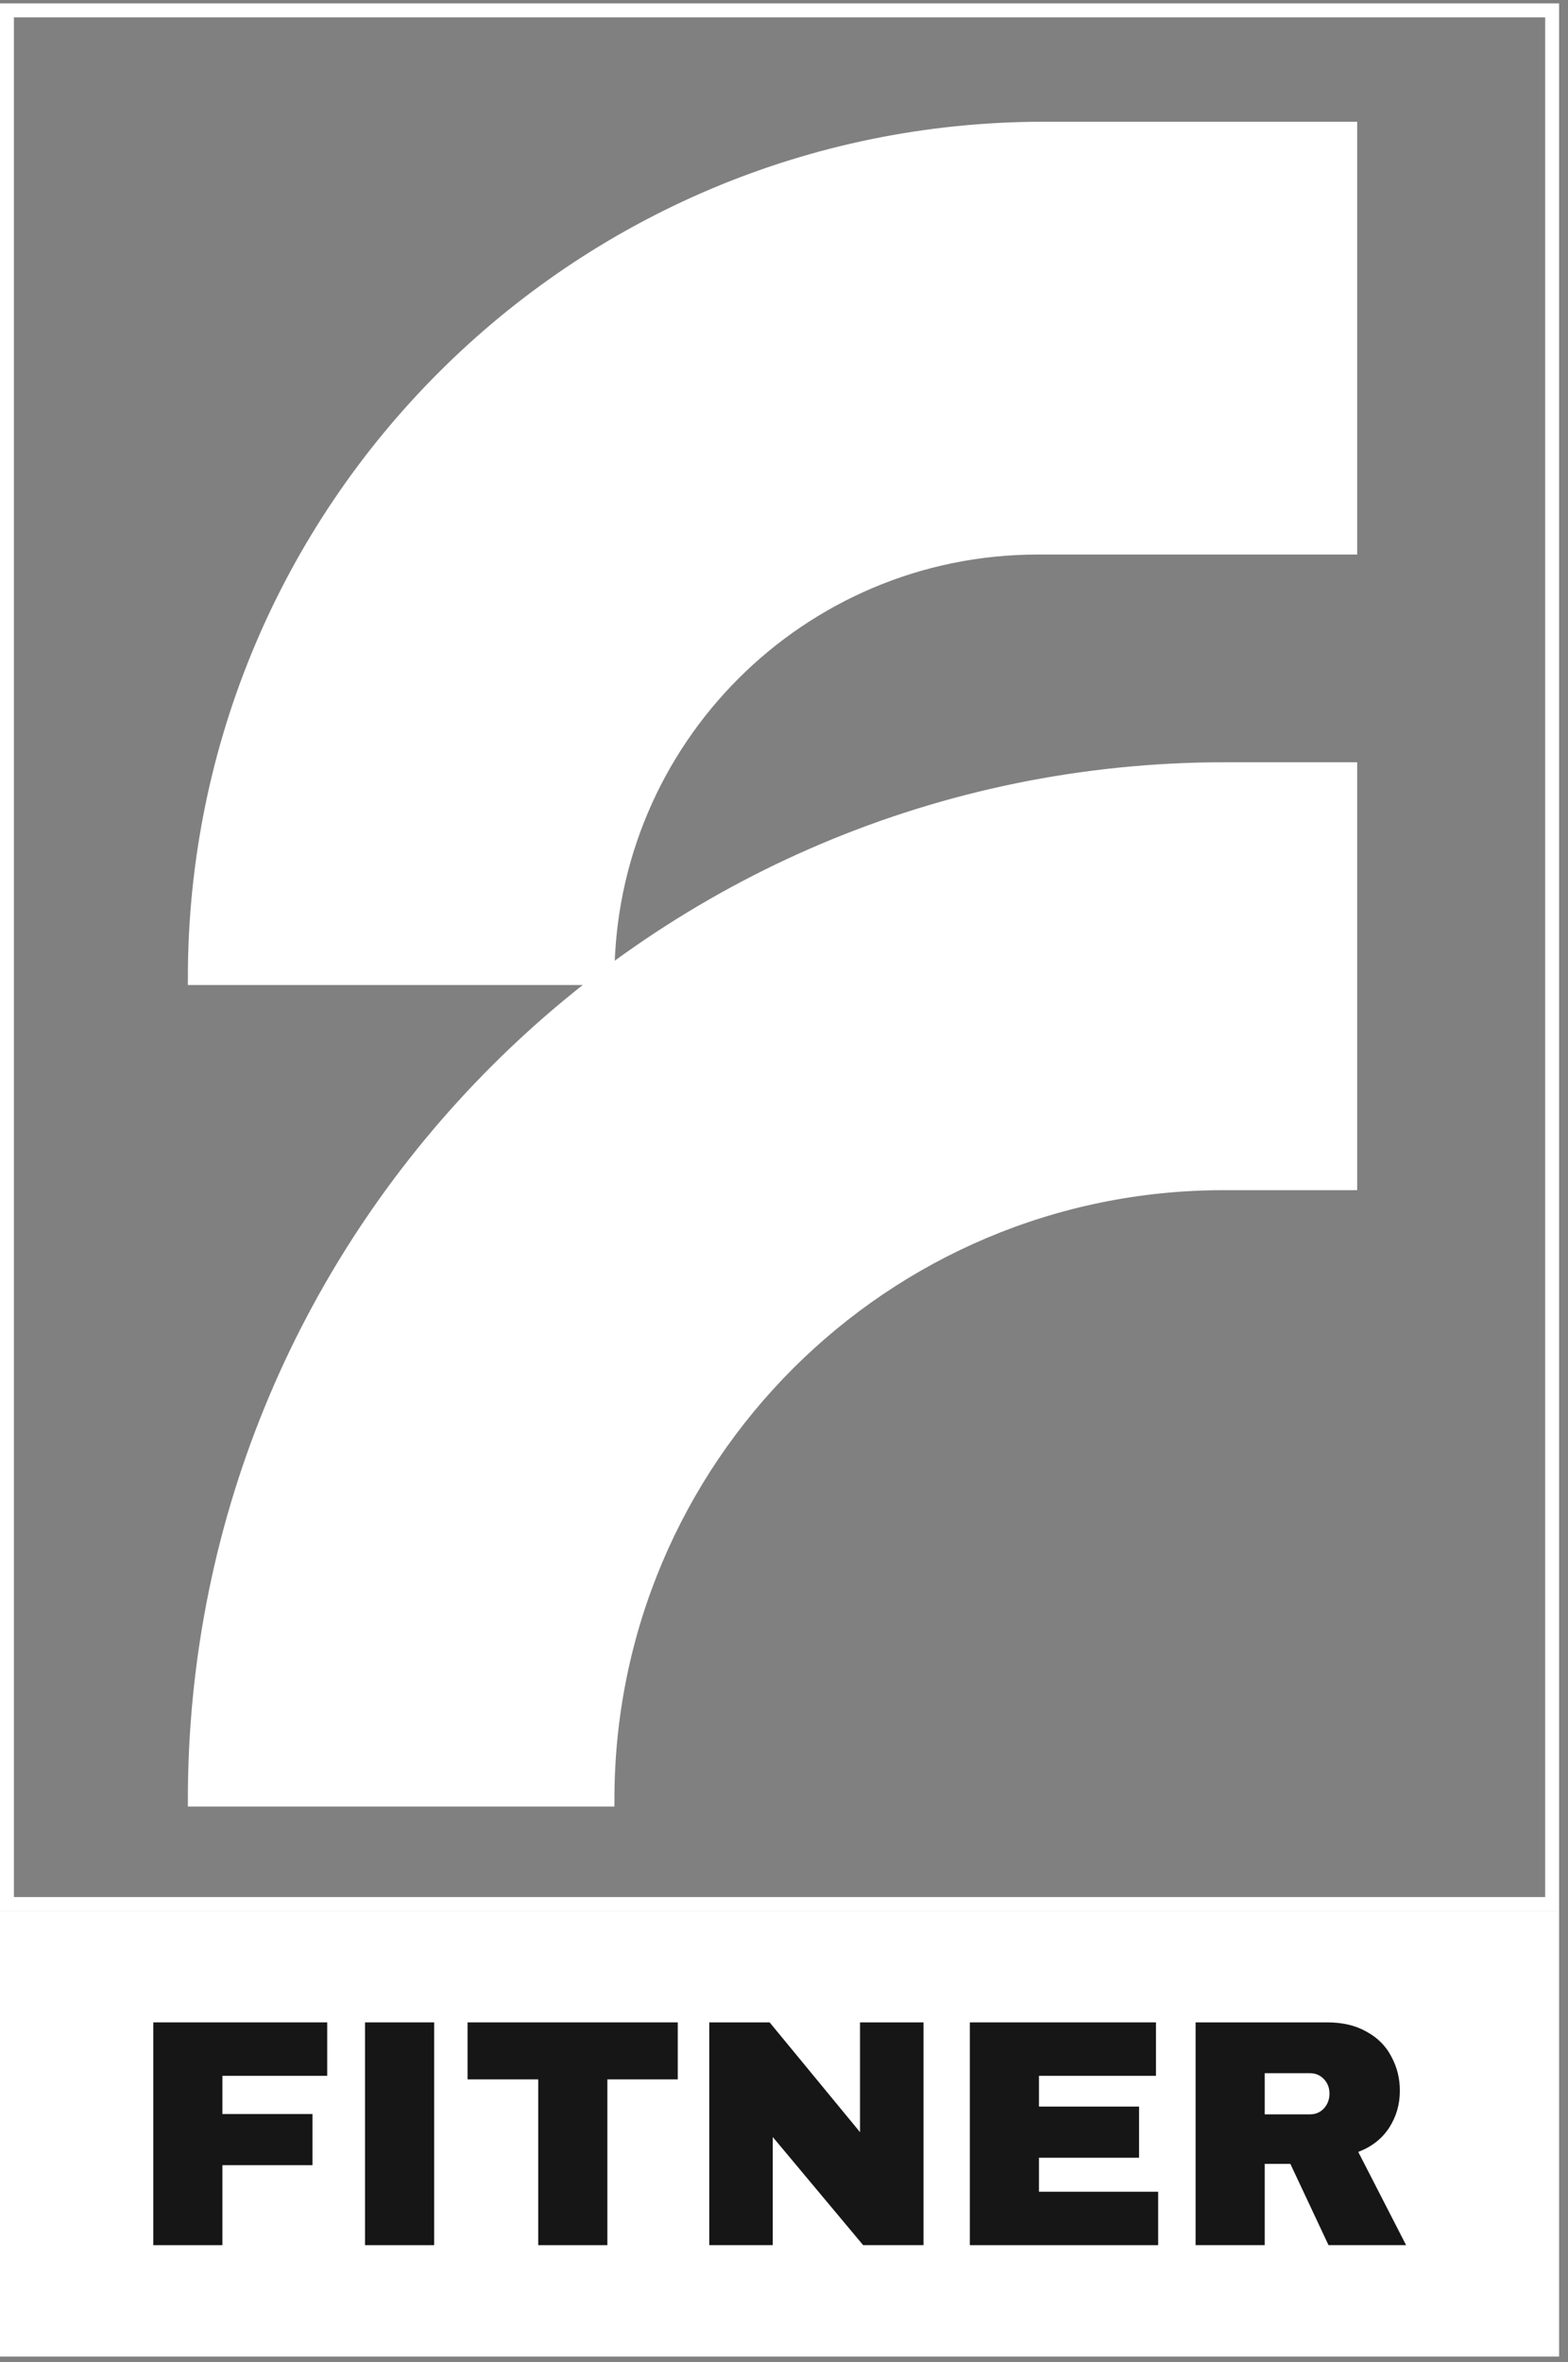 <?xml version="1.0" encoding="UTF-8"?> <svg xmlns="http://www.w3.org/2000/svg" width="166" height="250" viewBox="0 0 166 250" fill="none"><rect x="0" y="0" width="166" height="250" fill="#808080" stroke="none"/><rect y="202.262" width="165.057" height="47.159" fill="white"></rect><rect x="0.737" y="1.097" width="163.583" height="200.426" stroke="white" stroke-width="1.474"></rect><path d="M142.944 125.232V81.415H129.68C69.451 81.415 20.625 130.241 20.625 190.47H64.31C64.31 154.44 93.519 125.232 129.549 125.232H142.944Z" fill="white" stroke="white" stroke-width="1.474"></path><path d="M142.944 57.956V13.622H110.522C60.873 13.622 20.625 53.87 20.625 103.519H64.31C64.31 78.355 84.71 57.956 109.873 57.956H142.944Z" fill="white" stroke="white" stroke-width="1.474"></path><path d="M16.227 214.051H34.64V219.706H23.545V223.75H33.083V229.165H23.545V237.63H16.227V214.051Z" fill="#161616"></path><path d="M38.647 237.63V214.051H45.965V237.63H38.647Z" fill="#161616"></path><path d="M64.301 220.083V237.63H56.983V220.083H49.498V214.051H71.753V220.083H64.301Z" fill="#161616"></path><path d="M91.381 237.63L81.81 226.183V237.63H75.087V214.051H81.479L91.049 225.669V214.051H97.772V237.63H91.381Z" fill="#161616"></path><path d="M102.674 214.051H122.378V219.706H109.993V222.962H120.59V228.377H109.993V231.975H122.61V237.63H102.674V214.051Z" fill="#161616"></path><path d="M148.199 221.282C148.199 222.722 147.824 224.024 147.073 225.189C146.322 226.355 145.23 227.211 143.795 227.76L148.861 237.63H140.648L136.608 229.028H133.893V237.63H126.574V214.051H140.516C142.15 214.051 143.541 214.382 144.689 215.045C145.859 215.684 146.731 216.564 147.305 217.684C147.901 218.78 148.199 219.98 148.199 221.282ZM140.748 221.591C140.748 220.974 140.549 220.46 140.152 220.048C139.754 219.637 139.269 219.432 138.694 219.432H133.893V223.784H138.694C139.269 223.784 139.754 223.579 140.152 223.167C140.549 222.733 140.748 222.208 140.748 221.591Z" fill="#161616"></path></svg> 